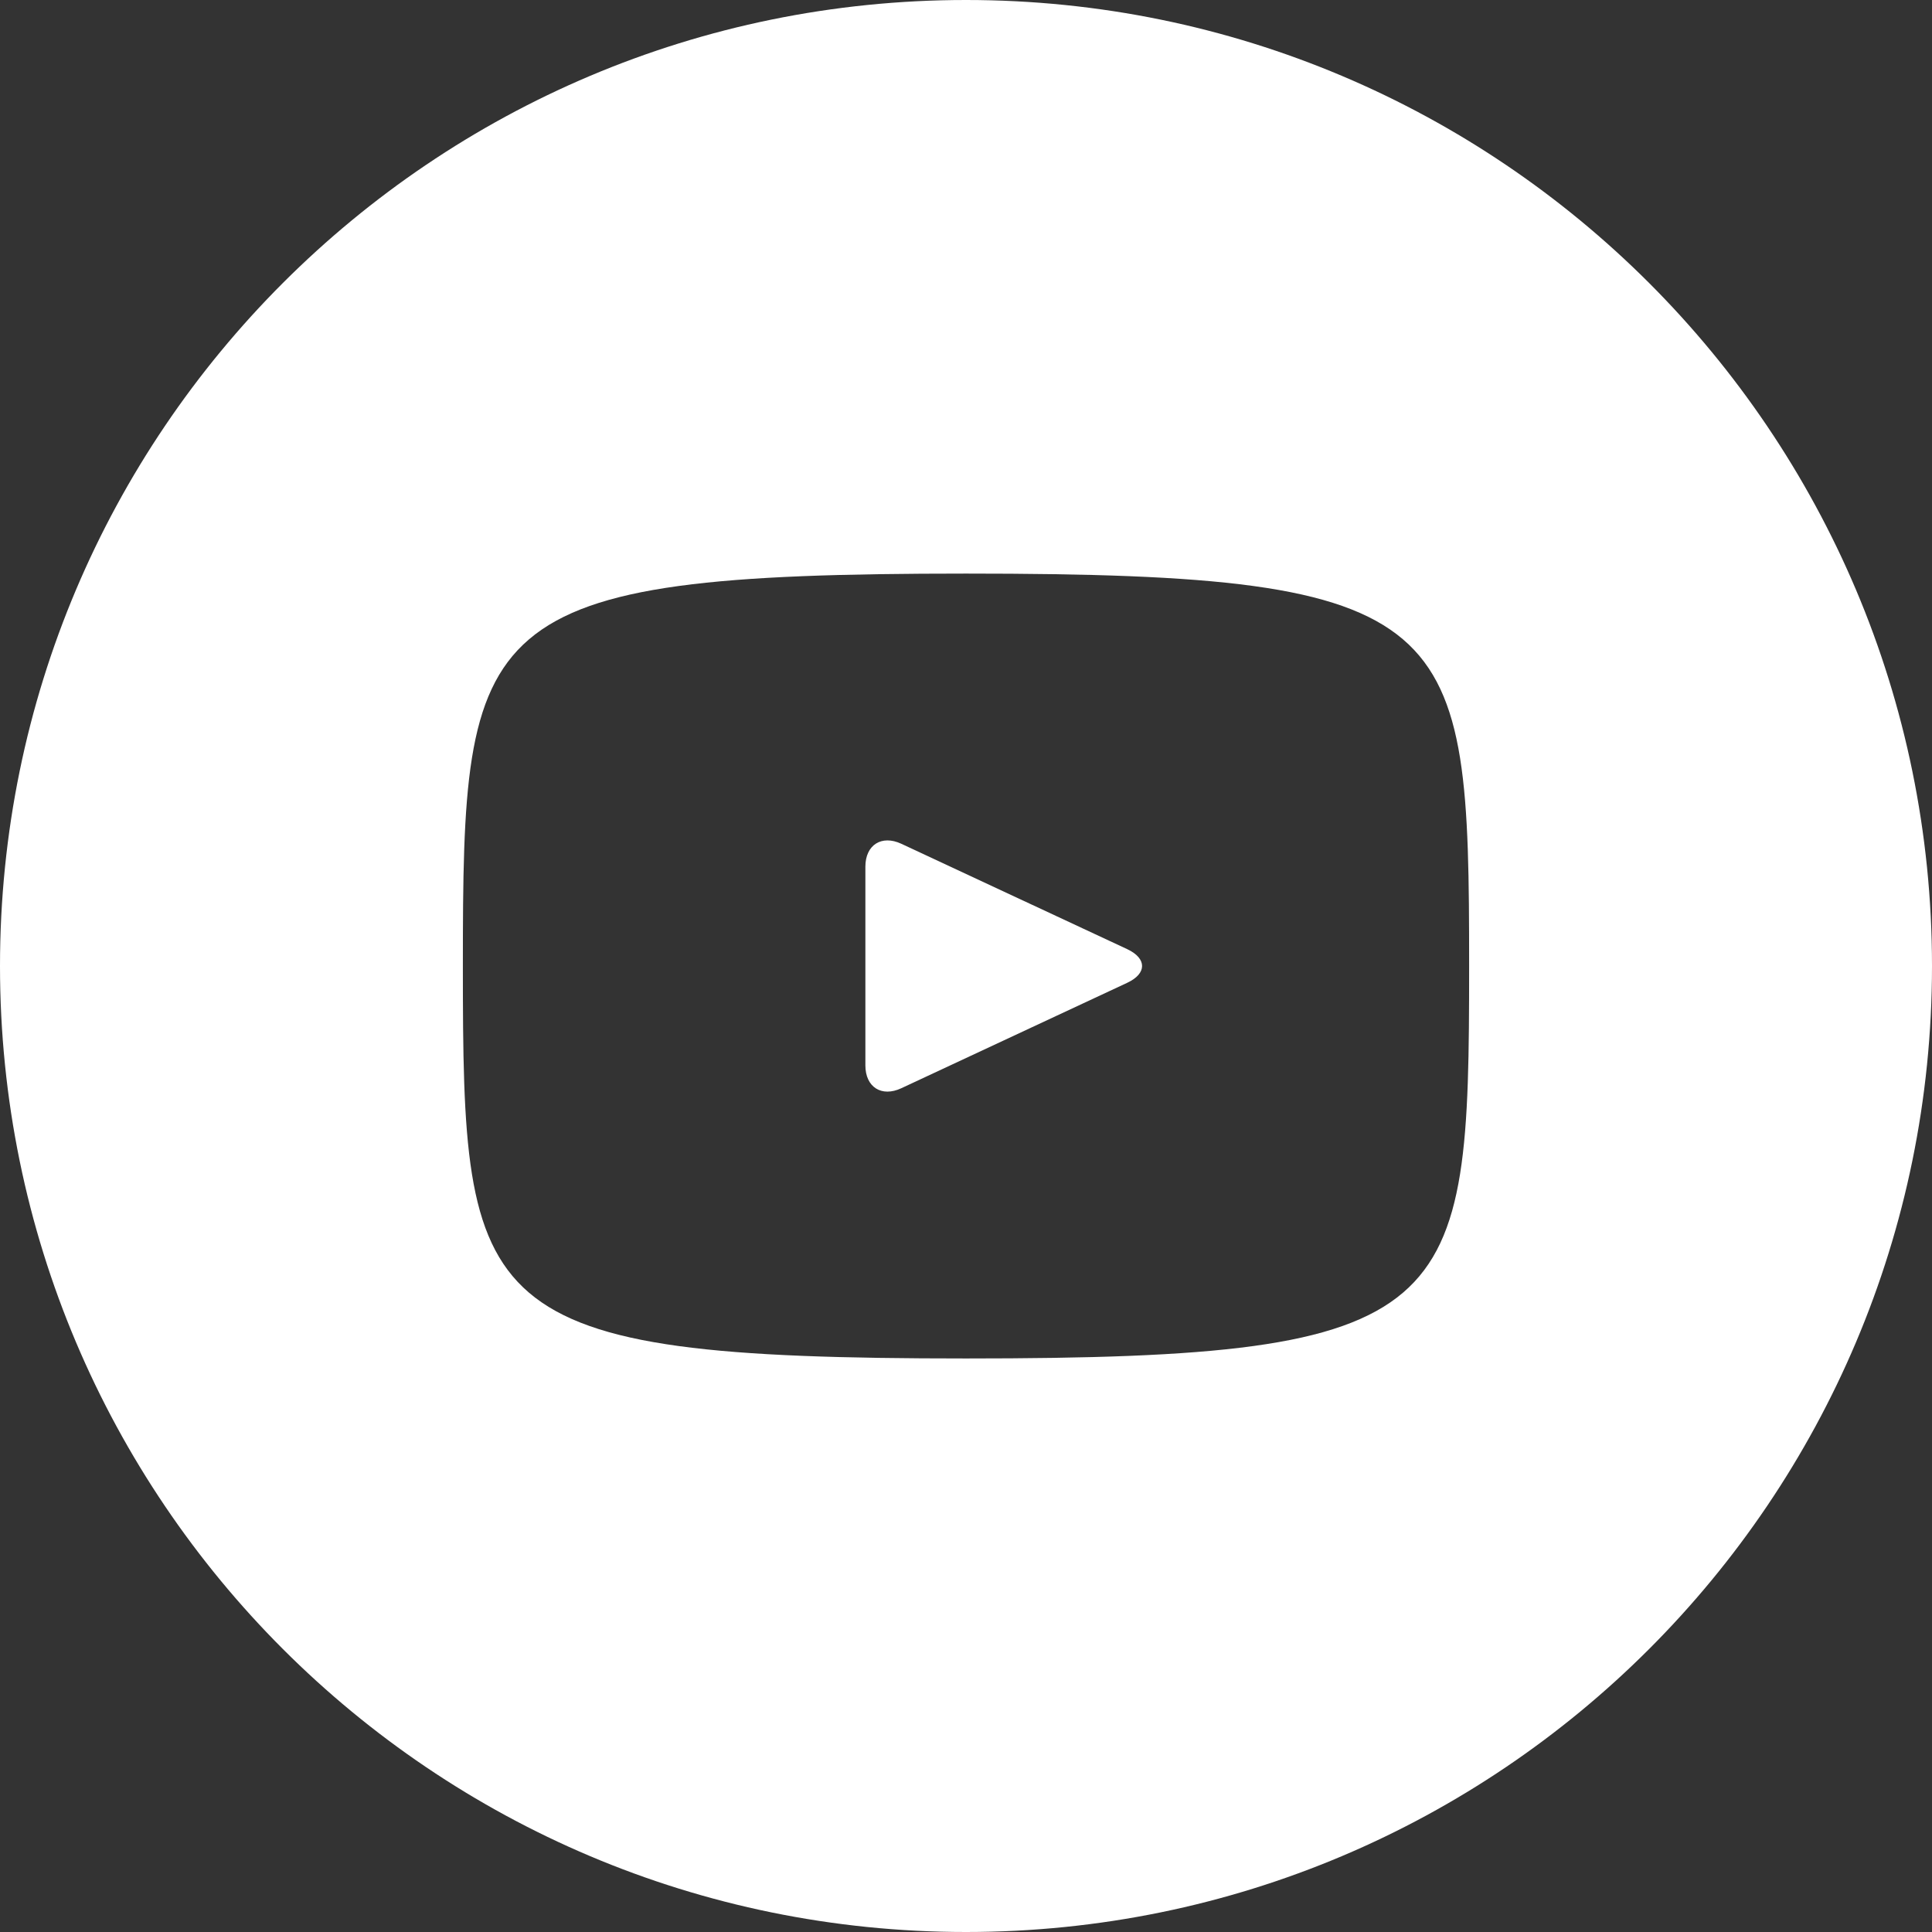 <svg width="36" height="36" viewBox="0 0 36 36" fill="none" xmlns="http://www.w3.org/2000/svg">
<rect x="0" y="0" width="36" height="36" fill="#333333" stroke="none"/>
<g clip-path="url(#clip0)">
<path d="M21.006 17.687L16.794 15.722C16.427 15.552 16.125 15.743 16.125 16.15V19.851C16.125 20.258 16.427 20.449 16.794 20.278L21.004 18.313C21.373 18.141 21.373 17.86 21.006 17.687ZM18 0C8.059 0 0 8.059 0 18C0 27.942 8.059 36 18 36C27.941 36 36 27.942 36 18C36 8.059 27.941 0 18 0ZM18 25.313C8.786 25.313 8.625 24.482 8.625 18C8.625 11.518 8.786 10.688 18 10.688C27.214 10.688 27.375 11.518 27.375 18C27.375 24.482 27.214 25.313 18 25.313Z" fill="white"/>
</g>
<defs>
<clipPath id="clip0">
<rect width="36" height="36" fill="white"/>
</clipPath>
</defs>
</svg>
